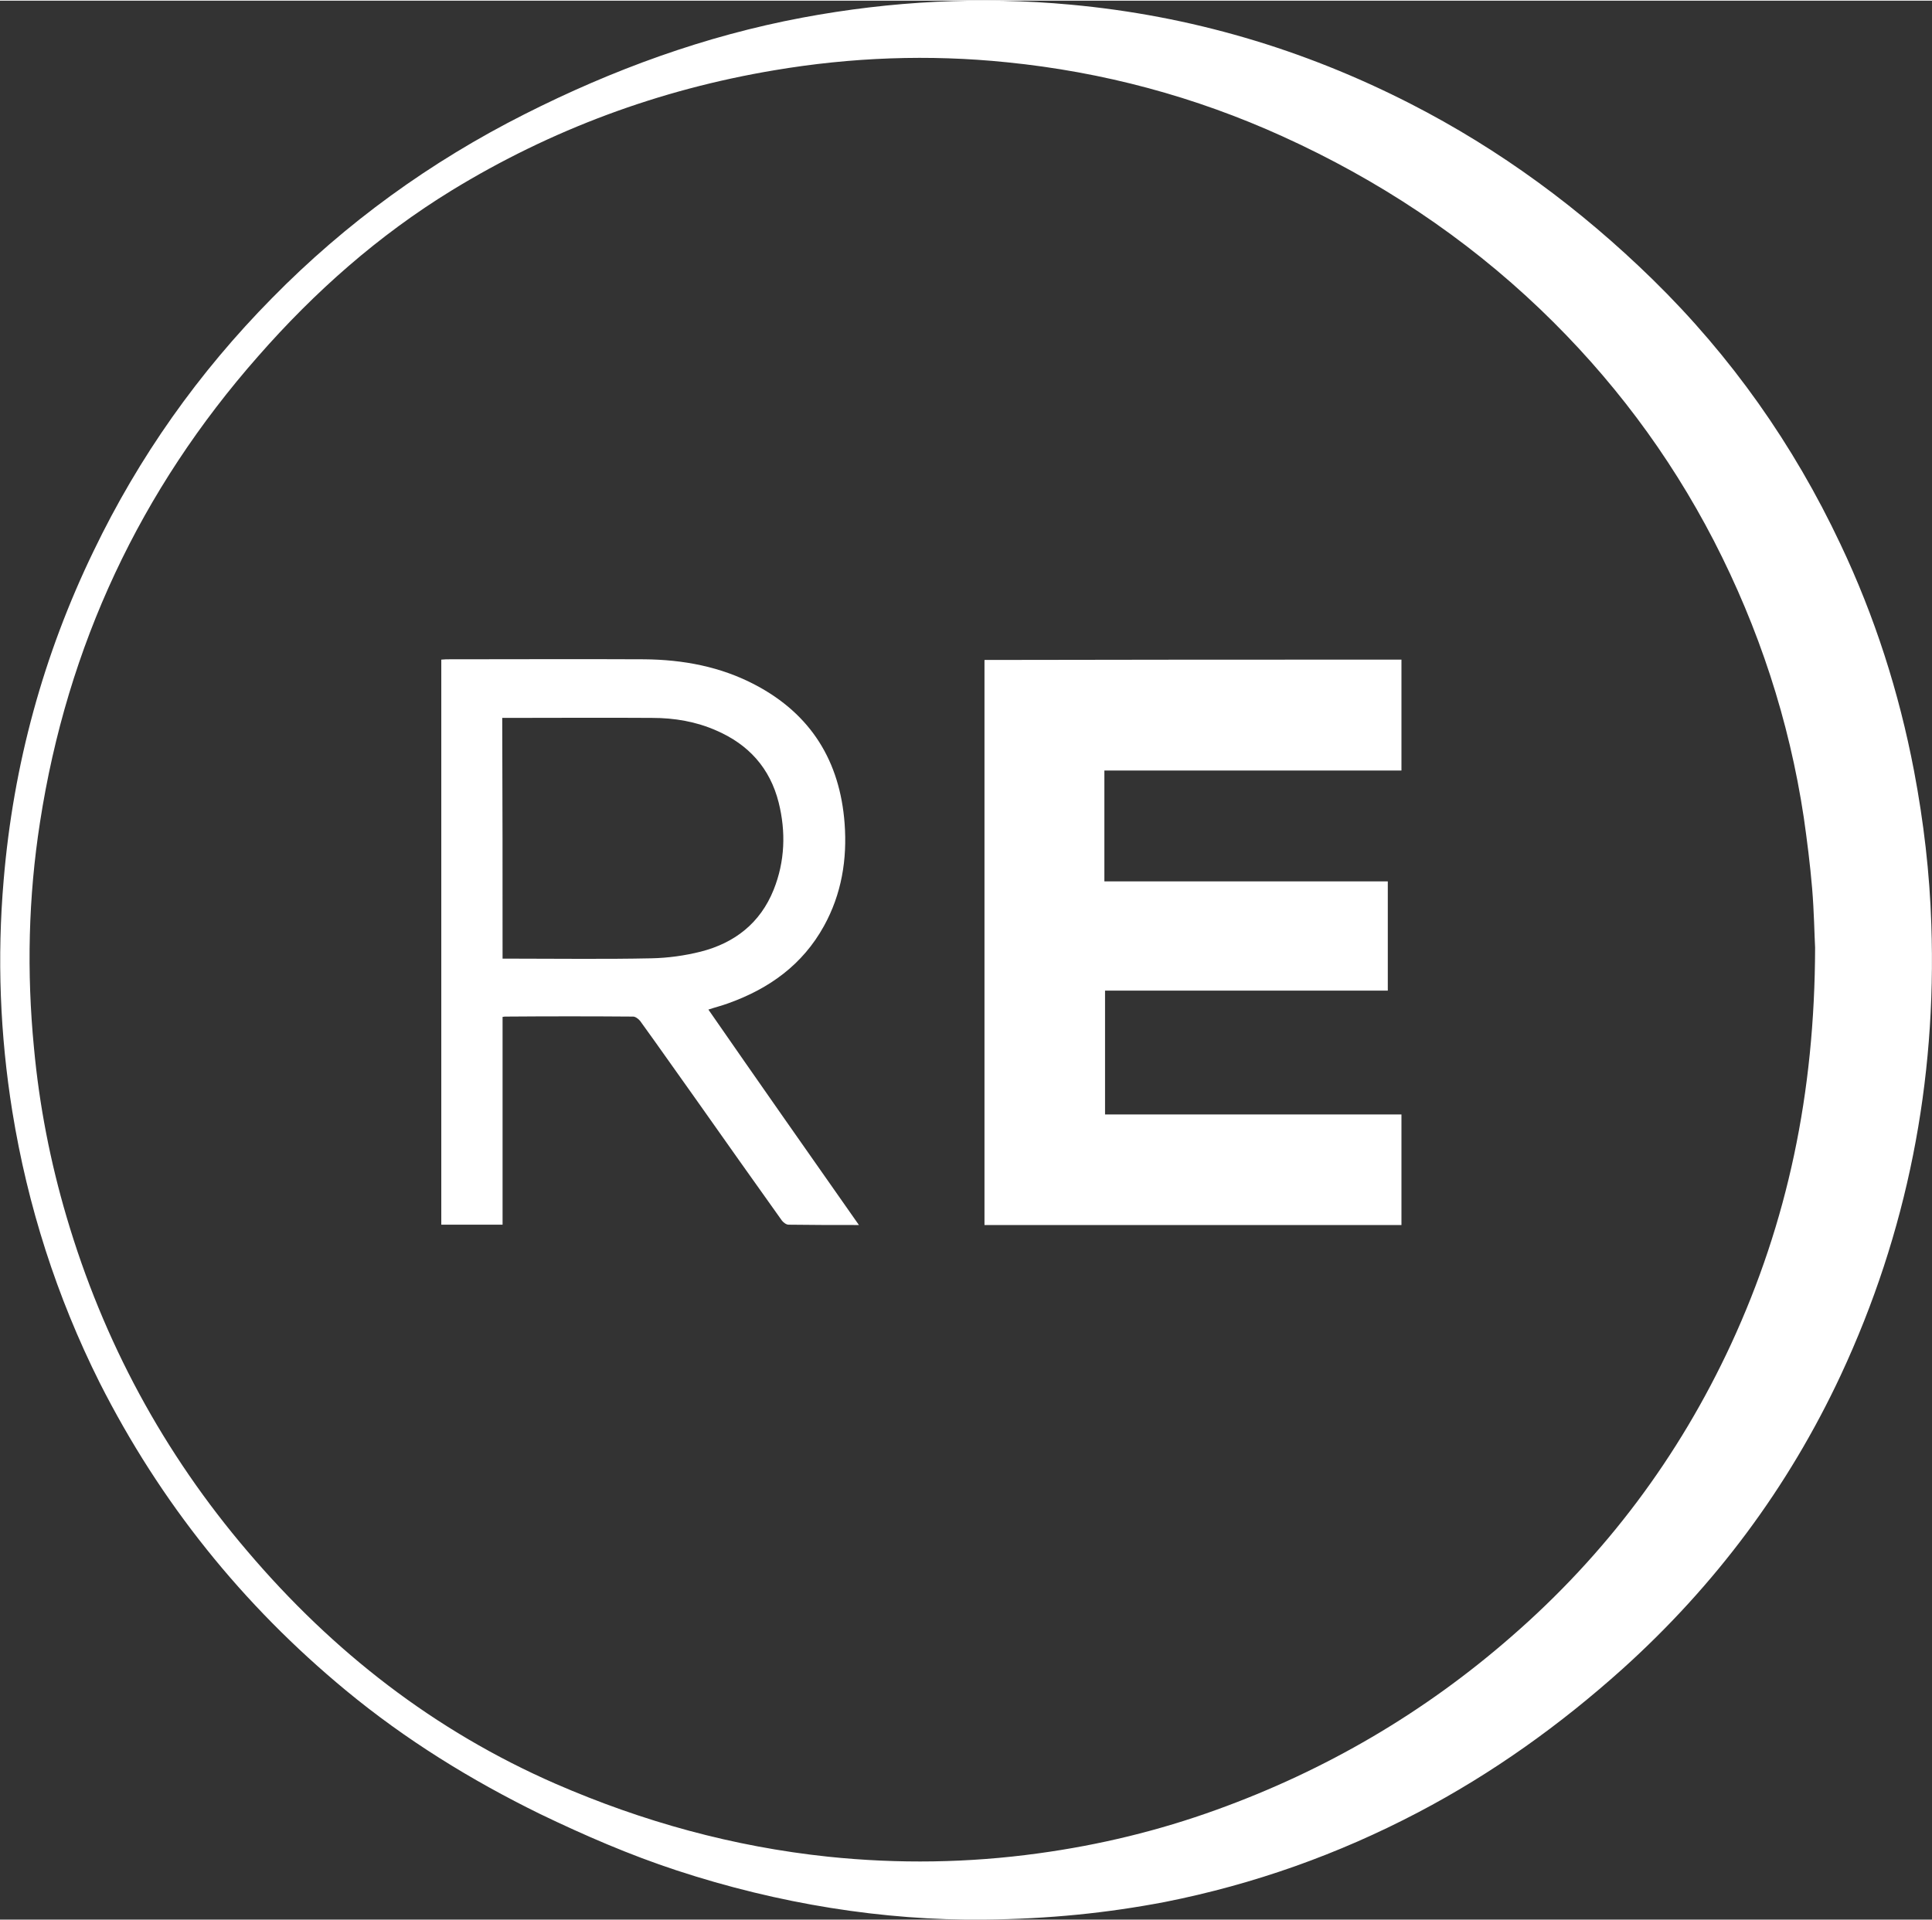 <svg xmlns="http://www.w3.org/2000/svg" width="317.158" height="315.3" viewBox="0 0 580.1 576.3"><rect x="0" y="0" width="580.1" height="576.3" fill="#333333" stroke="none"/><g fill="#03215a"><path d="M295.4 576.3c-30.1.3-61.6-4.7-92.3-14.8-14-4.6-27.6-10.5-40.9-16.9-20.8-10.2-40.4-22.3-58.3-37.1-31.1-25.7-55.8-56.5-74-92.5C17 389.2 8.3 362 3.7 333.6c-3.7-23-4.6-46.2-2.6-69.5 2.9-34.6 11.9-67.6 27-98.8 13.6-28.3 31.5-53.6 53.6-76 22.2-22.6 47.5-40.9 75.8-55.2 26.5-13.4 54.1-23.5 83.4-29 26.7-5 53.6-6.4 80.6-3.9 35.9 3.3 69.8 13.3 101.9 29.7 27 13.8 51.1 31.6 72.8 52.8 23.6 23.1 42.3 49.6 56.4 79.5 10.3 21.7 17.6 44.5 22.1 68.1 2.9 15.3 4.7 30.6 5.2 46.2 1.6 47.2-7.2 92.4-27.2 135.3-15.8 33.8-37.7 63.1-65.4 88.1-18.8 16.9-39.2 31.5-61.5 43.2-24 12.6-49.3 21.6-76 26.9-17.3 3.3-34.6 5.1-54.4 5.3zM545 284.4c-.2-3.6-.3-10.8-.9-17.9s-1.5-14.2-2.5-21.2c-4.4-29.2-13.5-56.9-27-83.1-13.5-26.1-30.9-49.2-52.1-69.5-22.8-21.8-48.7-38.9-77.3-51.9-26.4-12-54-19.4-82.9-22.3-23.4-2.4-46.7-1.5-69.8 2.4-34.6 5.8-67 17.8-96.9 36.1-22 13.5-41.1 30.4-58.1 49.8-35.4 40.2-57.3 86.9-65.5 140-3.5 22.5-4 45-1.8 67.7 1.6 17.3 4.9 34.2 9.8 50.8 11 37.3 29.1 70.9 54.4 100.5 25.6 30.1 56 53.8 92.4 69.7 26.2 11.4 53.4 18.9 81.8 21.9 21.1 2.2 42.2 1.9 63.2-1 18.3-2.5 36.1-6.8 53.5-13.1 32.7-11.8 62.3-29.1 88.5-52 28.3-24.6 50.3-54 66-87.9 16.9-36.6 25.1-75.2 25.2-119z" style="fill:#fff"/><path d="M420.8 197.9v33.3h-89.2v33.3h85.1v32.8h-84.9v37.2h89v33.2H295.6V198c41.7-.1 83.4-.1 125.2-.1zM257.9 367.7c-7.4 0-14.2 0-21.1-.1-.7 0-1.5-.6-2-1.2-8.5-11.9-16.9-23.8-25.3-35.7-5.8-8.1-11.5-16.3-17.3-24.3-.5-.6-1.4-1.3-2.1-1.3-12.7-.1-25.5-.1-38.2 0-.3 0-.5 0-1 .1v62.4h-18.4V197.9c.5 0 1-.1 1.5-.1 19.8 0 39.6-.1 59.4 0 11.7.1 23 2.2 33.4 7.7 16.7 8.8 25.4 22.9 26.8 41.6.8 10.8-.9 21.2-6.2 30.8-6.4 11.6-16.4 18.8-28.7 23.2-1.9.7-3.9 1.2-6 1.9 14.9 21.5 29.9 42.9 45.2 64.7zm-107-80h2.7c14 0 28 .2 42-.1 5-.1 10-.8 14.8-2 10.2-2.6 17.9-8.6 21.9-18.6 3.4-8.5 3.7-17.4 1.5-26.2-2.6-10.3-9-17.4-18.7-21.6-6.1-2.7-12.6-3.8-19.3-3.8-14.5-.1-28.9 0-43.4 0h-1.6c.1 24.1.1 48.1.1 72.3z" style="fill:#fff"/></g></svg>